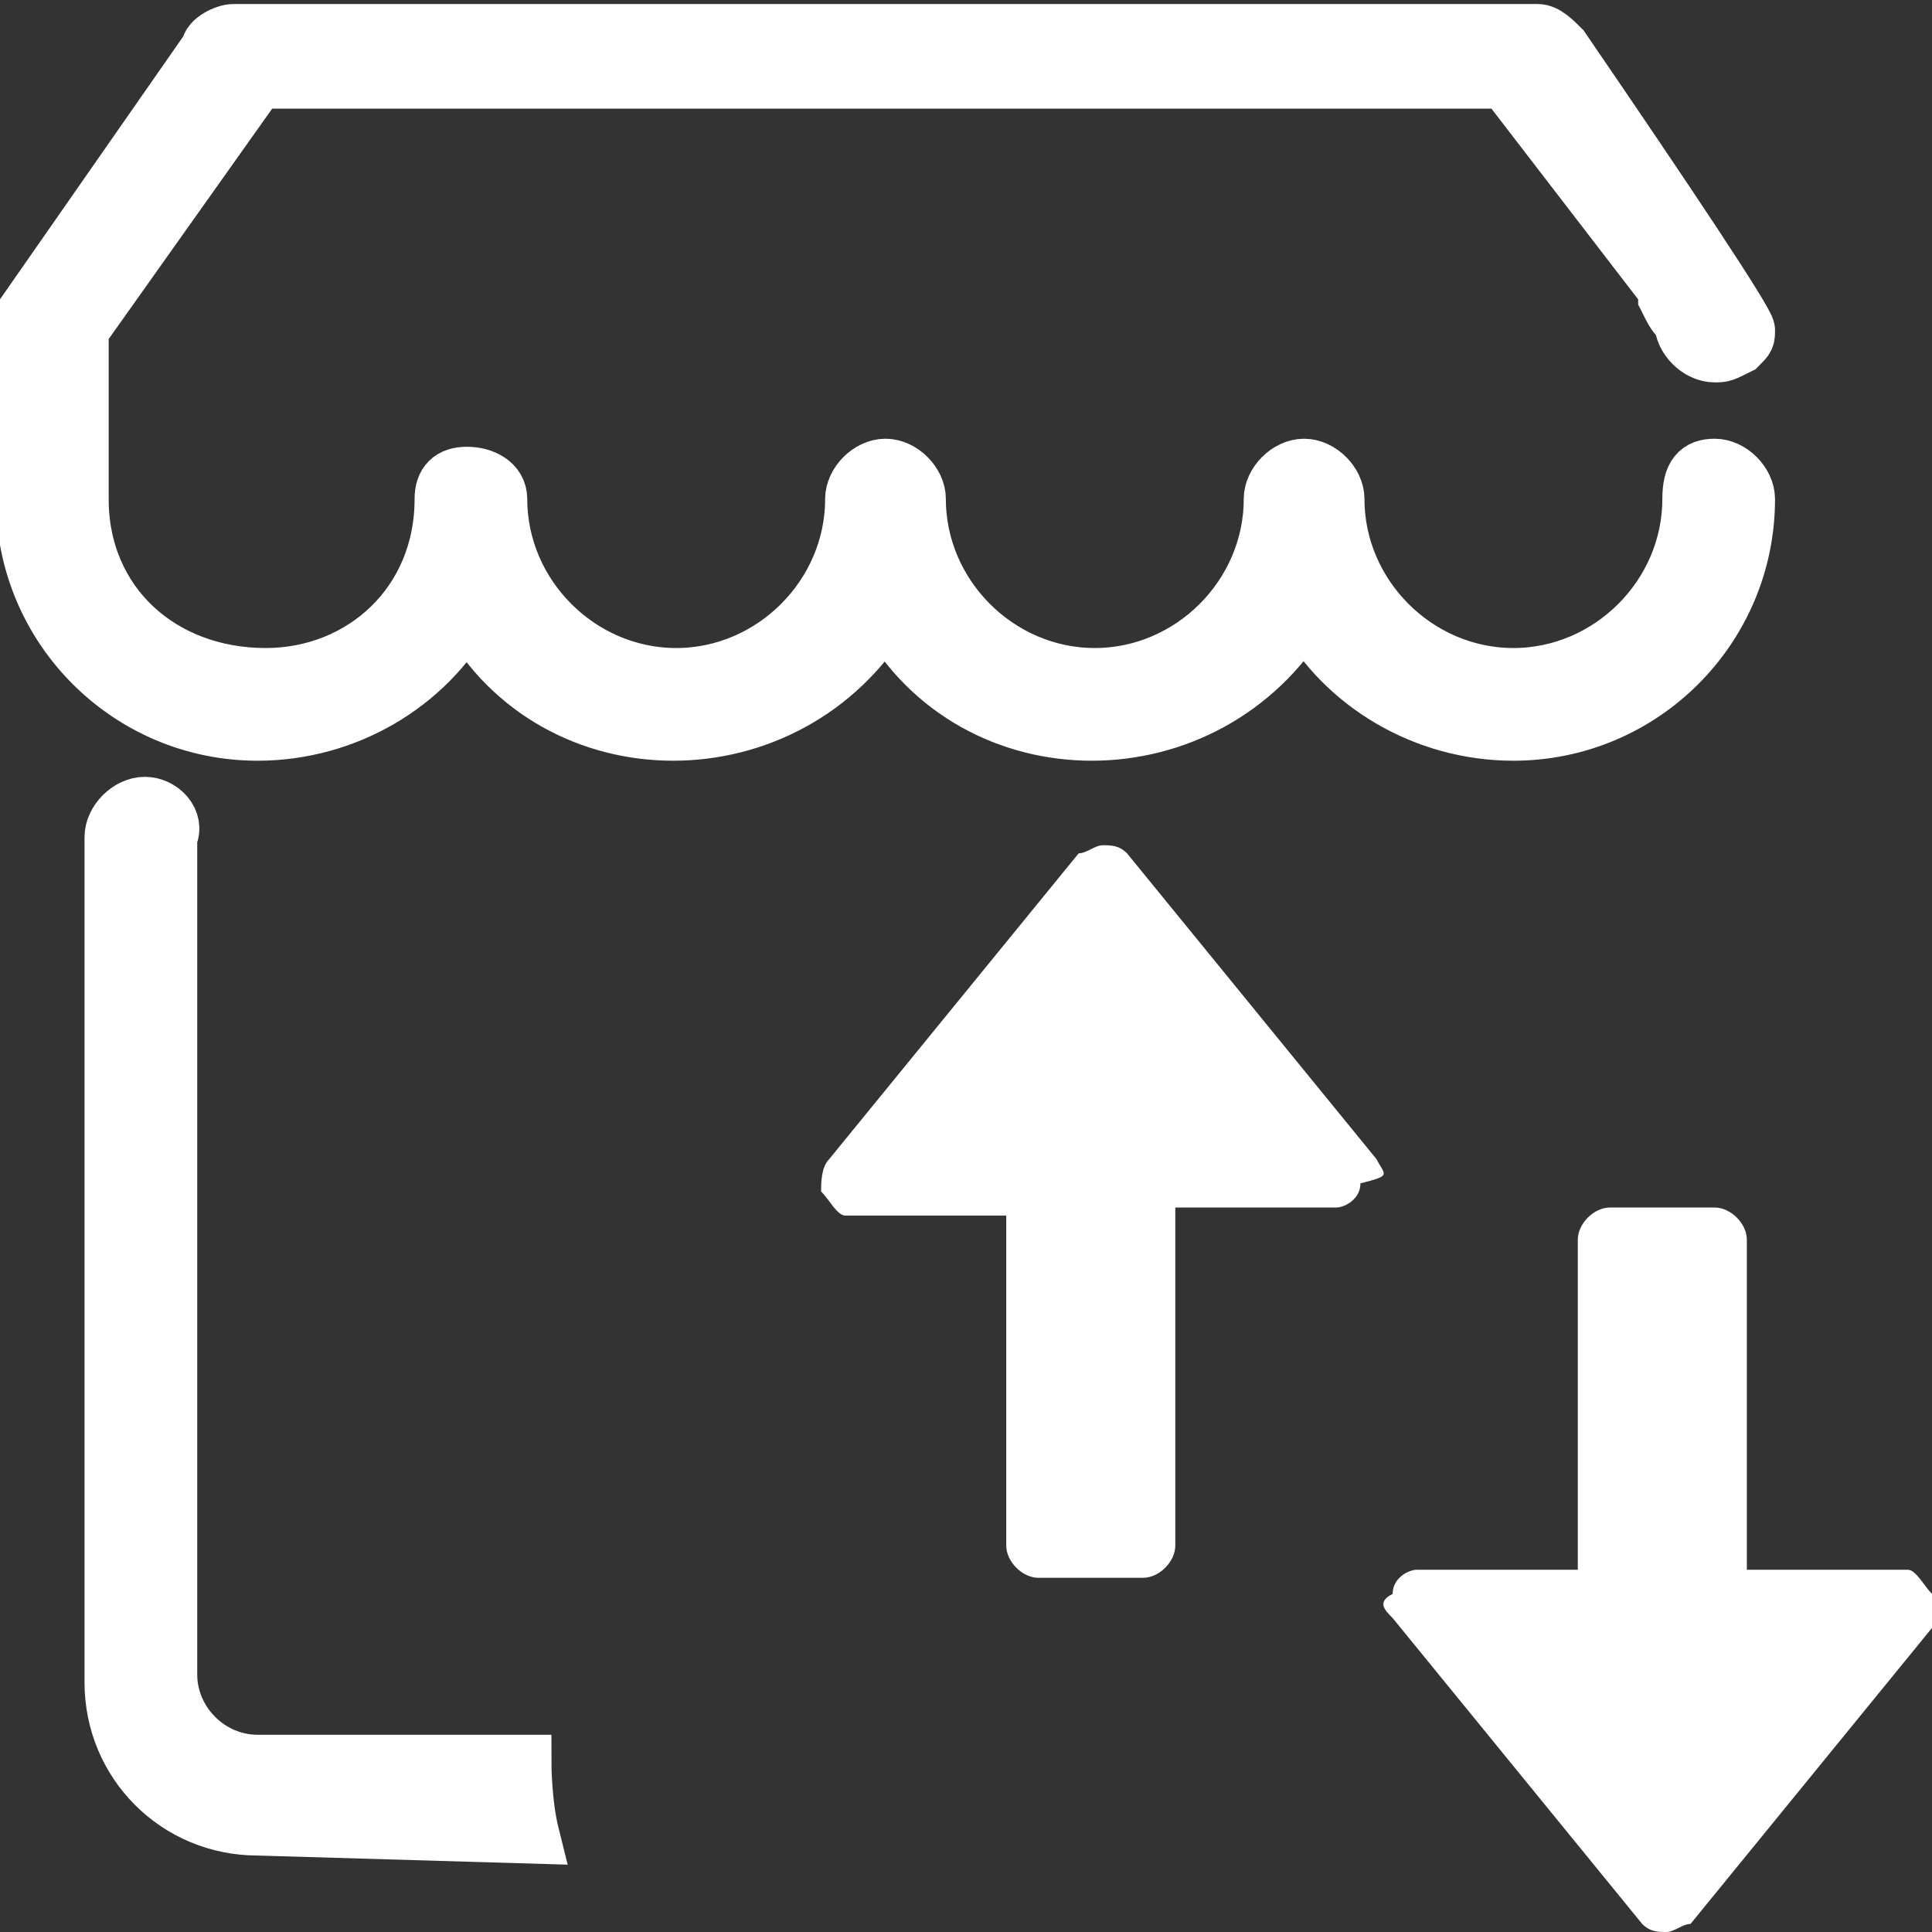 <?xml version="1.0" encoding="utf-8"?>
<!-- Generator: Adobe Illustrator 25.2.1, SVG Export Plug-In . SVG Version: 6.00 Build 0)  -->
<svg version="1.1" id="Layer_1" xmlns="http://www.w3.org/2000/svg" xmlns:xlink="http://www.w3.org/1999/xlink" x="0px" y="0px"
	 viewBox="0 0 24 24" style="enable-background:new 0 0 24 24;" xml:space="preserve">
<rect x="0" y="0" width="24" height="24" fill="#333333" stroke="none"/>
<style type="text/css">
	.st0{fill:#FFFFFF;stroke:#FFFFFF;stroke-width:0.7;stroke-miterlimit:10;}
	.st1{fill:#FFFFFF;}
</style>
<g>
	<path class="st0" d="M20.9,4c0,0.2,0.2,0.4,0.4,0.4c0.1,0,0.1,0,0.3-0.1c0.1-0.1,0.1-0.1,0.1-0.2c0-0.1-1-1.6-2.3-3.5
		c-0.1-0.1-0.2-0.2-0.3-0.2H2.9c-0.1,0-0.3,0.1-0.3,0.2L0.3,3.9c0,0.1,0-0.1,0,2.3c0,1.6,1.3,2.9,2.9,2.9c1.1,0,2.1-0.6,2.6-1.5
		c1.1,2,4,2,5.2,0c1.1,2,4,2,5.2,0c0.5,0.9,1.5,1.5,2.6,1.5c1.6,0,2.9-1.3,2.9-2.9c0-0.2-0.2-0.4-0.4-0.4S21,5.9,21,6.2
		c0,1.2-1,2.2-2.2,2.2s-2.2-1-2.2-2.2c0-0.2-0.2-0.4-0.4-0.4S15.8,6,15.8,6.2c0,1.2-1,2.2-2.2,2.2s-2.2-1-2.2-2.2
		c0-0.2-0.2-0.4-0.4-0.4s-0.4,0.2-0.4,0.4c0,1.2-1,2.2-2.2,2.2s-2.2-1-2.2-2.2C6.2,6,6,5.9,5.8,5.9C5.6,5.9,5.5,6,5.5,6.2
		c0,1.3-1,2.2-2.2,2.2C2,8.4,1,7.5,1,6.2V4.1L3.2,1h15.5l2,2.6v0.1C20.8,3.9,20.8,3.9,20.9,4L20.9,4z M6.5,21.9H3.2
		c-0.6,0-1.1-0.5-1.1-1.1V10.4C2.2,10.2,2,10,1.8,10s-0.4,0.2-0.4,0.4v10.5c0,1,0.8,1.8,1.8,1.8l3.4,0.1C6.5,22.4,6.5,21.9,6.5,21.9
		z"/>
</g>
<g>
	<g>
		<g>
			<path class="st1" d="M17.3,20.1l3.1,3.8c0.1,0.1,0.2,0.1,0.3,0.1c0.1,0,0.2-0.1,0.3-0.1l3.1-3.8C24,20,24,19.9,24,19.8
				c-0.1-0.1-0.2-0.3-0.3-0.3h-2v-4.1c0-0.2-0.2-0.4-0.4-0.4H20c-0.2,0-0.4,0.2-0.4,0.4v4.1h-2c-0.1,0-0.3,0.1-0.3,0.3
				C17.1,19.9,17.2,20,17.3,20.1z"/>
		</g>
	</g>
</g>
<g>
	<g>
		<g>
			<path class="st1" d="M17.1,14.4L14,10.6c-0.1-0.1-0.2-0.1-0.3-0.1s-0.2,0.1-0.3,0.1l-3.1,3.8c-0.1,0.1-0.1,0.3-0.1,0.4
				c0.1,0.1,0.2,0.3,0.3,0.3h2v4.1c0,0.2,0.2,0.4,0.4,0.4h1.3c0.2,0,0.4-0.2,0.4-0.4V15h2c0.1,0,0.3-0.1,0.3-0.3
				C17.3,14.6,17.2,14.6,17.1,14.4z"/>
		</g>
	</g>
</g>
</svg>
